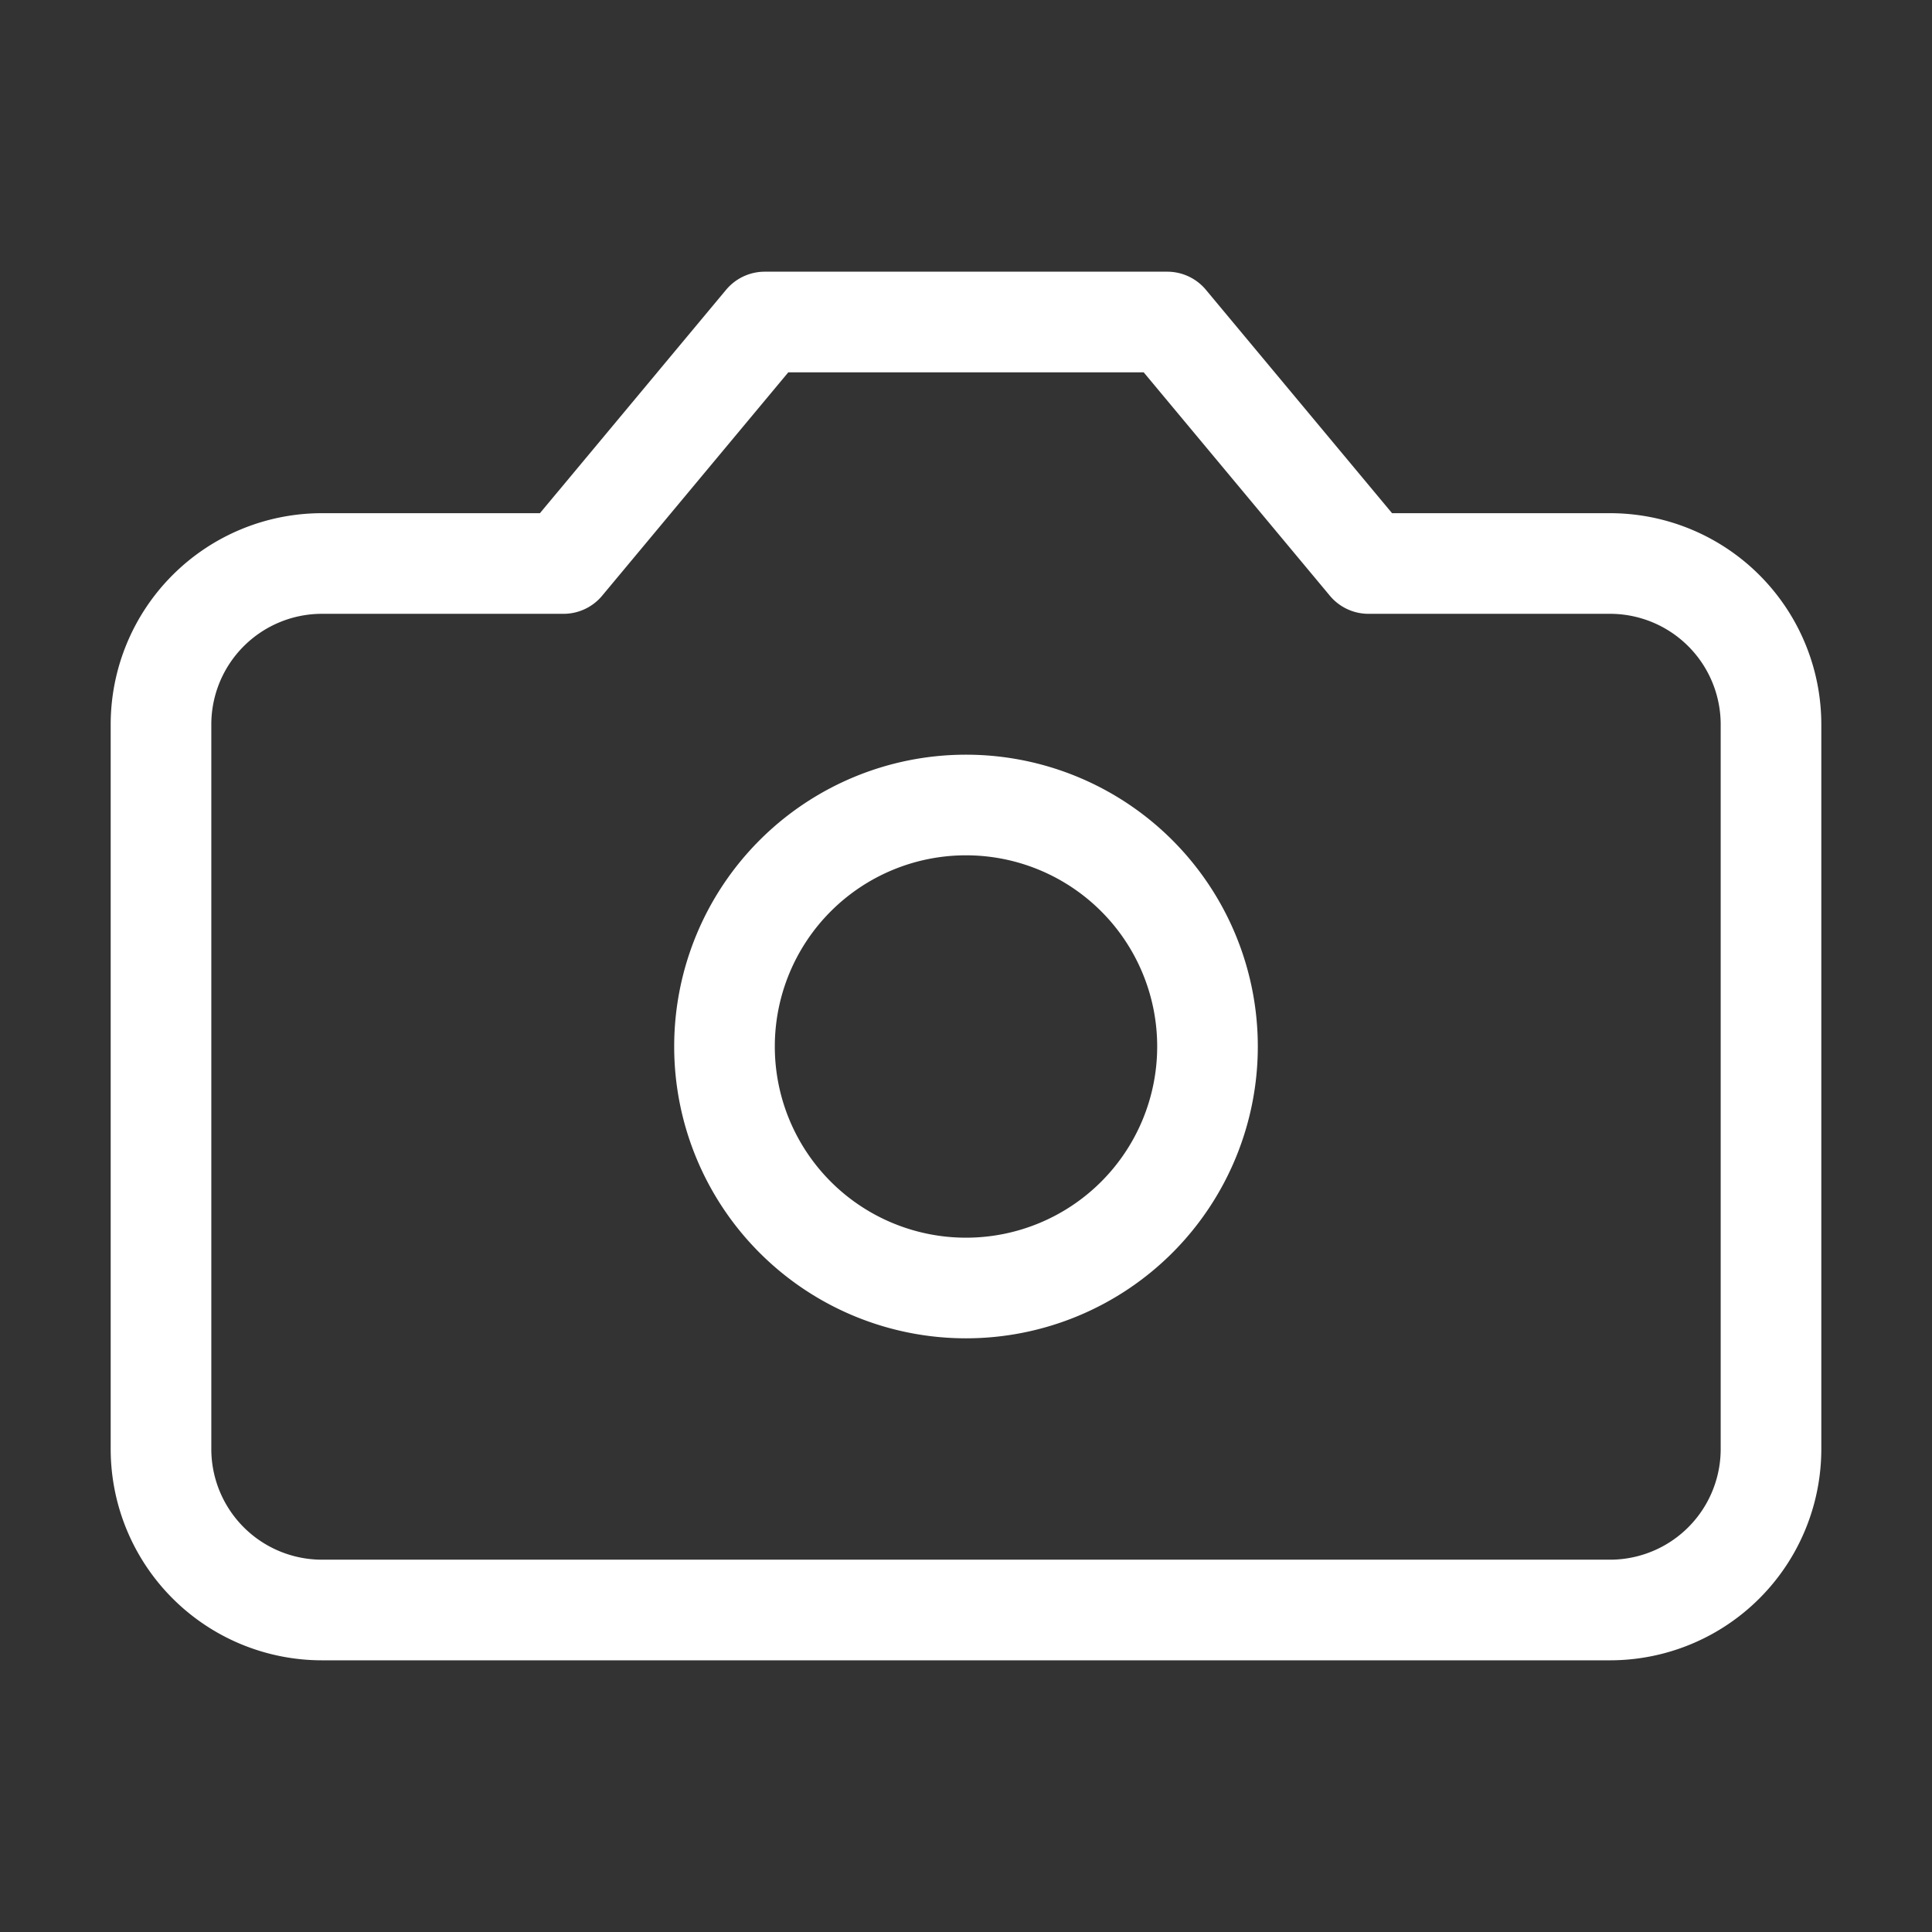 <svg xmlns="http://www.w3.org/2000/svg" fill="none" viewBox="0 0 48 48"><rect x="0" y="0" width="48" height="48" fill="#333333" stroke="none"/><path stroke="#fff" stroke-linecap="round" stroke-linejoin="round" stroke-width="2.5" d="M29 8H19l-5 6H8a4 4 0 0 0-4 4v18a4 4 0 0 0 4 4h32a4 4 0 0 0 4-4V18a4 4 0 0 0-4-4h-6l-5-6Z"/><path stroke="#fff" stroke-linecap="round" stroke-linejoin="round" stroke-width="2.5" d="M24 32a6 6 0 1 0 0-12 6 6 0 0 0 0 12Z"/></svg>